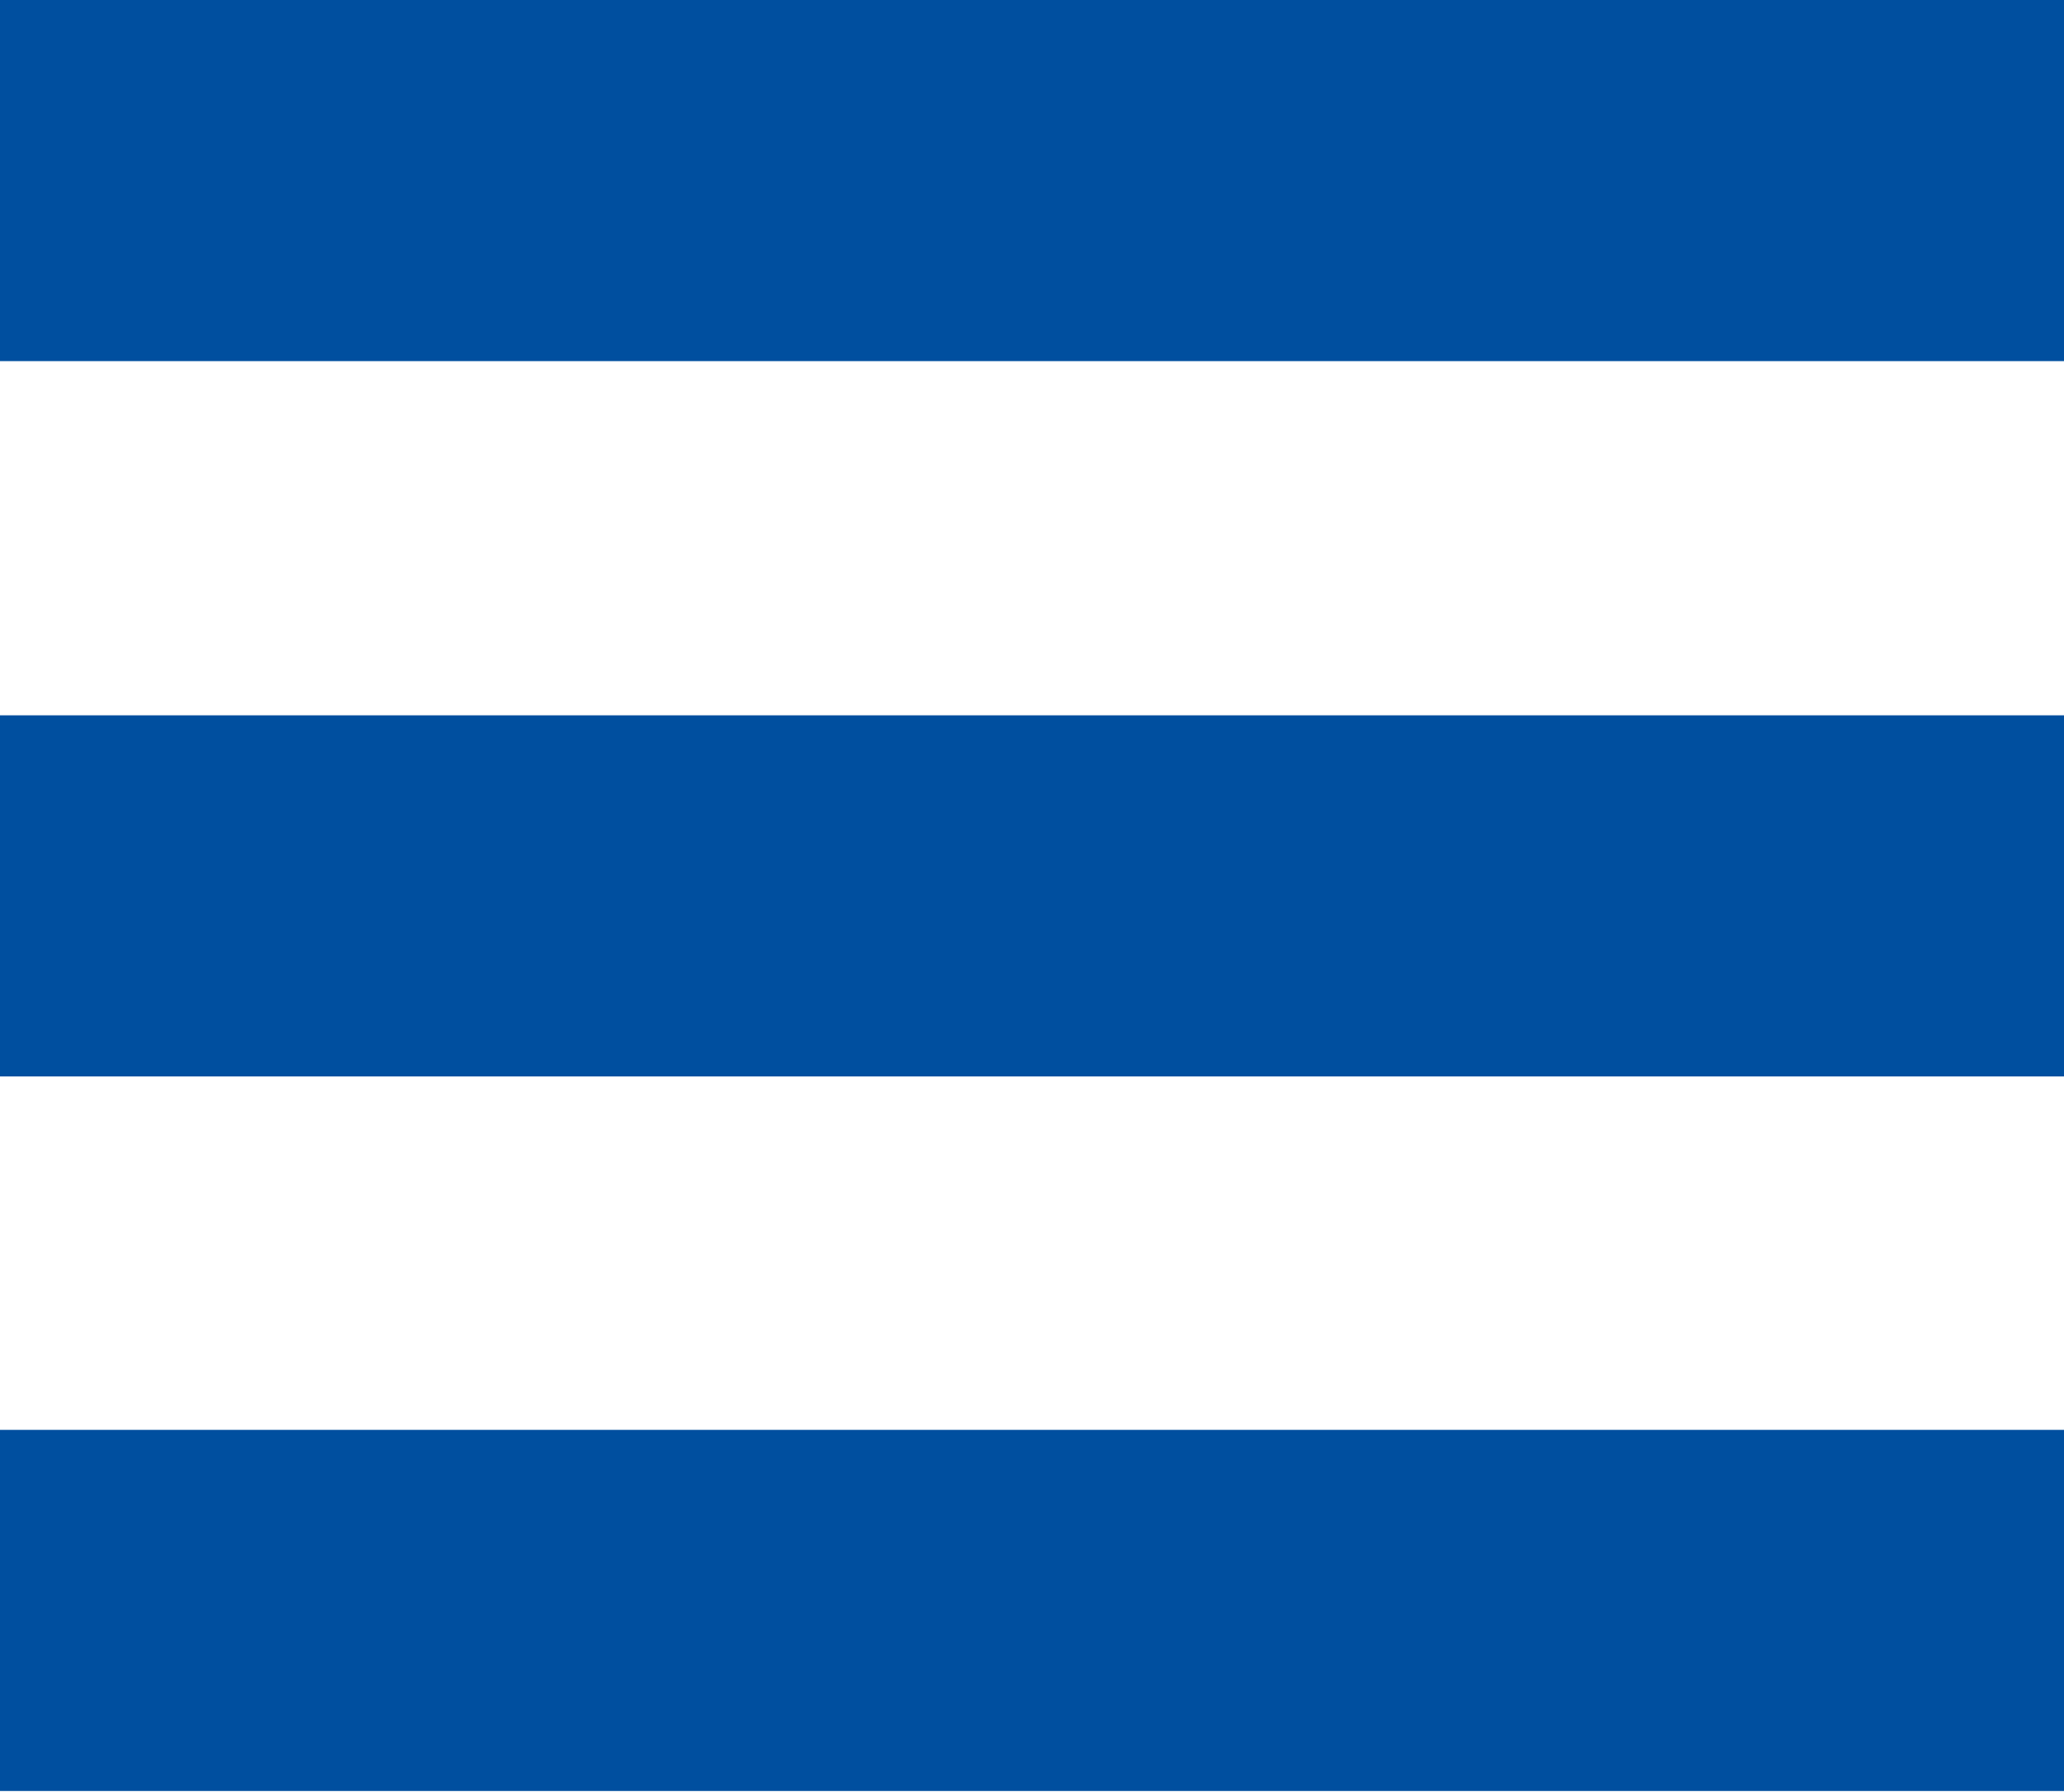 <?xml version="1.0" encoding="utf-8"?>
<!-- Generator: Adobe Illustrator 19.2.1, SVG Export Plug-In . SVG Version: 6.00 Build 0)  -->
<!DOCTYPE svg PUBLIC "-//W3C//DTD SVG 1.1//EN" "http://www.w3.org/Graphics/SVG/1.1/DTD/svg11.dtd">
<svg version="1.1" id="Ebene_1" xmlns="http://www.w3.org/2000/svg" xmlns:xlink="http://www.w3.org/1999/xlink" x="0px" y="0px"
	 viewBox="0 0 268 232.7" style="enable-background:new 0 0 268 232.7;" xml:space="preserve">
<style type="text/css">
	.st0{fill:#004f9f;}
</style>
<rect y="0" class="st0" width="268" height="46.9"/>
<rect y="185.7" class="st0" width="268" height="46.9"/>
<rect y="92.9" class="st0" width="268" height="46.9"/>
</svg>
